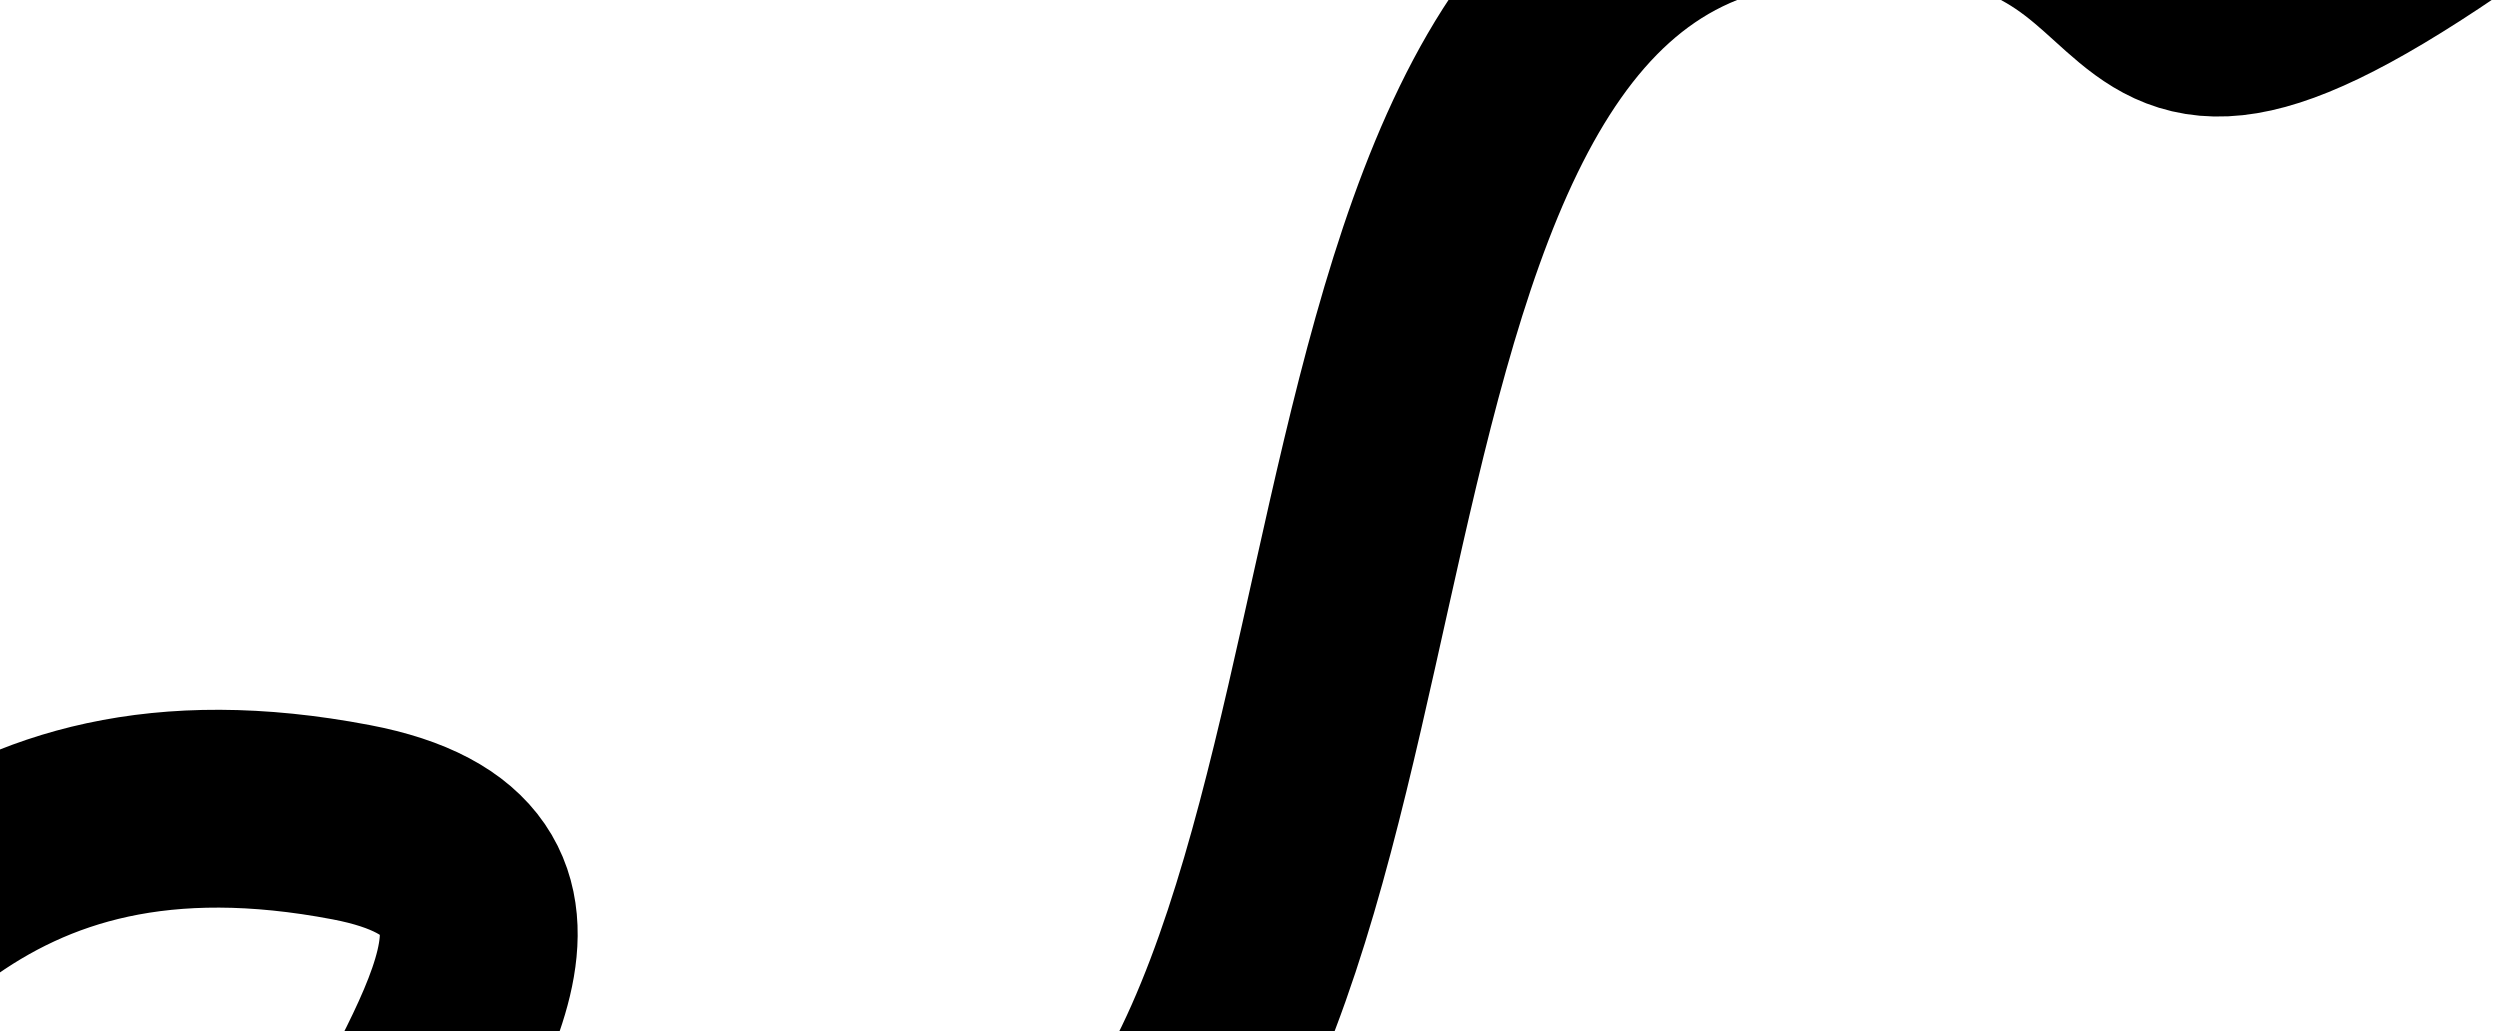 <?xml version="1.0" encoding="UTF-8"?> <svg xmlns="http://www.w3.org/2000/svg" width="1011" height="417" viewBox="0 0 1011 417" fill="none"><path d="M-129 477C-67.285 397.719 -11.577 303.183 142 332.5C333.972 369.146 -108.663 635.07 387 526C591.5 481 498.947 -10.53 716.5 -45C909 -75.5 822 78 988 -35" stroke="url(#paint0_linear_2859_23)" style="" stroke-width="80" stroke-linejoin="round"></path><defs><linearGradient id="paint0_linear_2859_23" x1="-235" y1="-238.499" x2="543.04" y2="413.689" gradientUnits="userSpaceOnUse"><stop stop-color="#9AB1D2" style="stop-color:#9AB1D2;stop-color:color(display-p3 0.605 0.693 0.824);stop-opacity:1;"></stop><stop offset="0.988" stop-color="#3B79FF" style="stop-color:#3B79FF;stop-color:color(display-p3 0.23 0.474 1);stop-opacity:1;"></stop></linearGradient></defs></svg> 